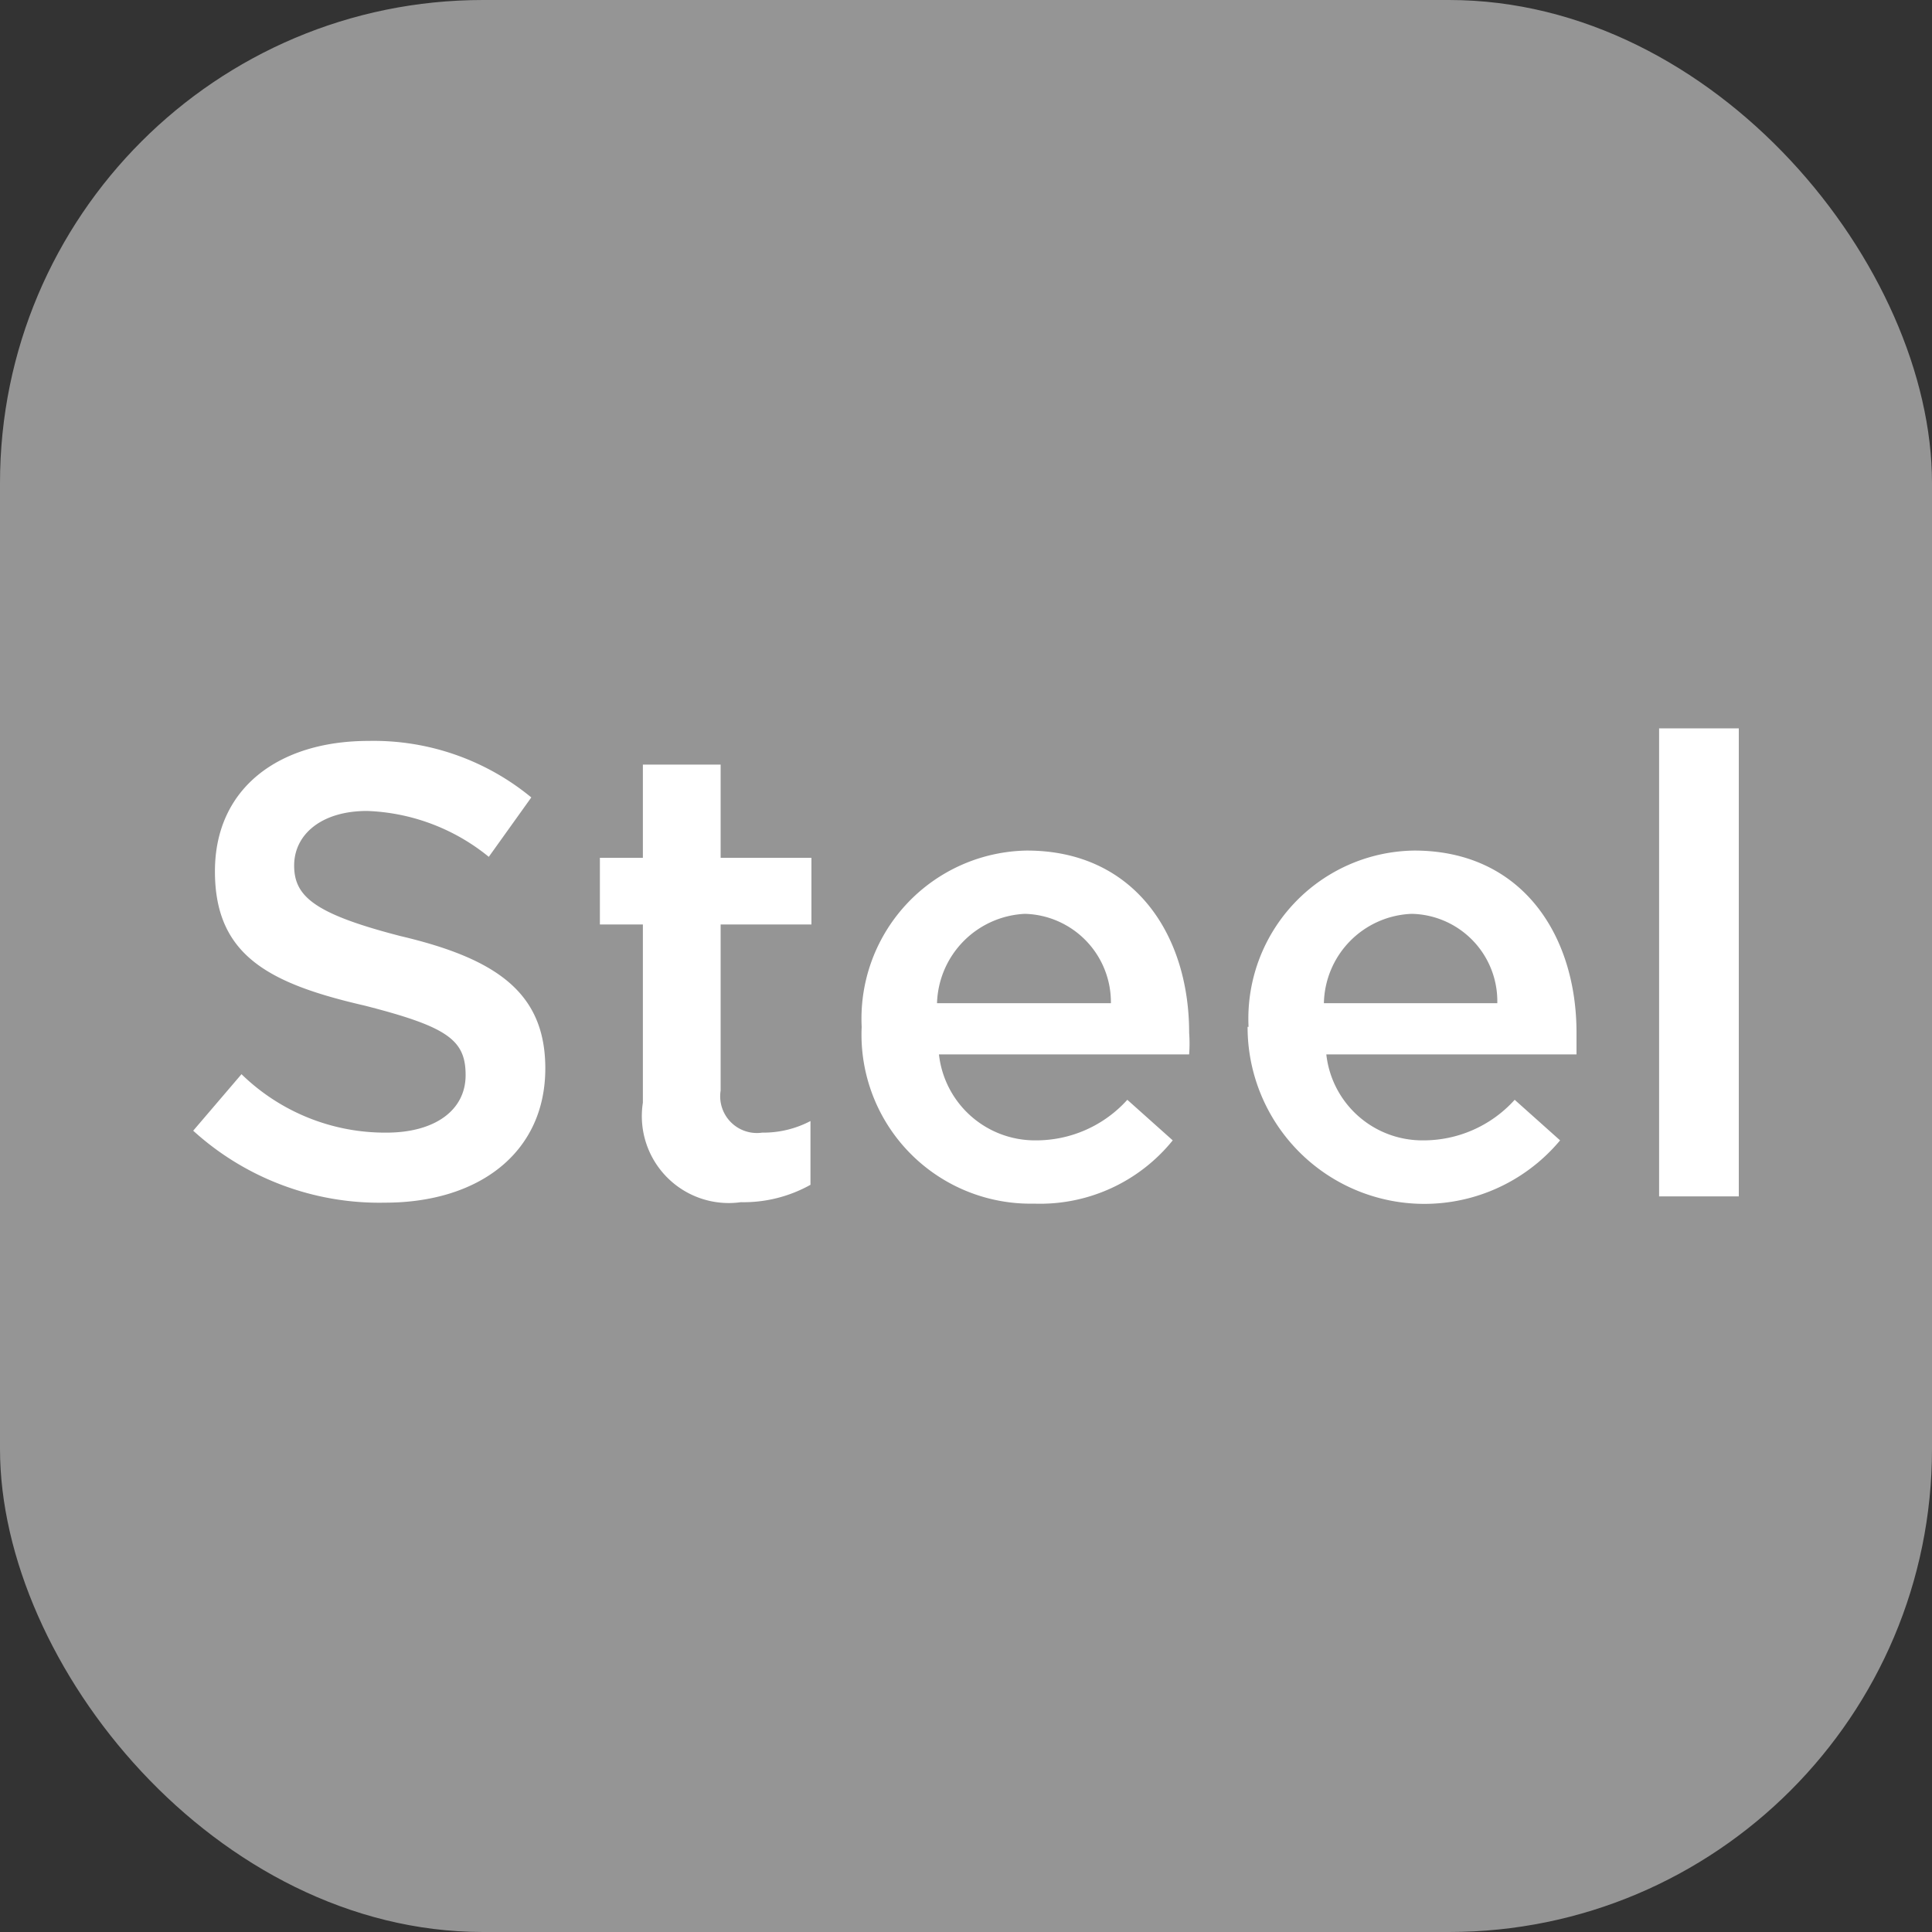 <svg xmlns="http://www.w3.org/2000/svg" viewBox="0 0 40 40"><rect x="0" y="0" width="40" height="40" fill="#333333" stroke="none"/><defs><style>.cls-1{fill:#959595;}.cls-2{fill:#fff;}</style></defs><title>Покрытие нержавеющая сталь</title><g id="Слой_2" data-name="Слой 2"><g id="Слой_1-2" data-name="Слой 1"><rect class="cls-1" width="40" height="40" rx="10"/><path class="cls-2" d="M4,23.41l1-1.17A4.26,4.26,0,0,0,8,23.45c1,0,1.64-.46,1.64-1.19s-.37-1-2.09-1.44c-2-.46-3.1-1.05-3.1-2.78s1.33-2.7,3.18-2.7A5.13,5.13,0,0,1,11,16.51l-.88,1.23a4.22,4.22,0,0,0-2.52-.95c-.95,0-1.51.49-1.51,1.13s.42,1,2.2,1.46c2,.47,3,1.18,3,2.74,0,1.74-1.37,2.78-3.32,2.78A5.73,5.73,0,0,1,4,23.41Z"/><path class="cls-2" d="M13.31,22.83V19.14h-.89V17.76h.89V15.83h1.61v1.93H16.8v1.38H14.92v3.44a.76.76,0,0,0,.86.87,2.1,2.1,0,0,0,1-.24v1.32a2.84,2.84,0,0,1-1.44.36A1.8,1.8,0,0,1,13.31,22.83Z"/><path class="cls-2" d="M17.84,21.26a3.48,3.48,0,0,1,3.42-3.65c2.23,0,3.36,1.75,3.36,3.77a3.09,3.09,0,0,1,0,.45H19.44a2,2,0,0,0,2,1.78,2.54,2.54,0,0,0,1.9-.84l.94.84a3.53,3.53,0,0,1-2.87,1.31A3.5,3.5,0,0,1,17.84,21.26ZM23,20.77a1.83,1.83,0,0,0-1.78-1.85,1.91,1.91,0,0,0-1.82,1.85Z"/><path class="cls-2" d="M25.85,21.26a3.48,3.48,0,0,1,3.43-3.65c2.23,0,3.36,1.75,3.36,3.77,0,.11,0,.37,0,.45H27.46a2,2,0,0,0,2,1.78,2.54,2.54,0,0,0,1.9-.84l.94.84a3.66,3.66,0,0,1-6.47-2.35ZM31,20.77a1.81,1.81,0,0,0-1.77-1.85,1.89,1.89,0,0,0-1.82,1.85Z"/><path class="cls-2" d="M34.35,15.08H36v9.69H34.35Z"/></g></g></svg>